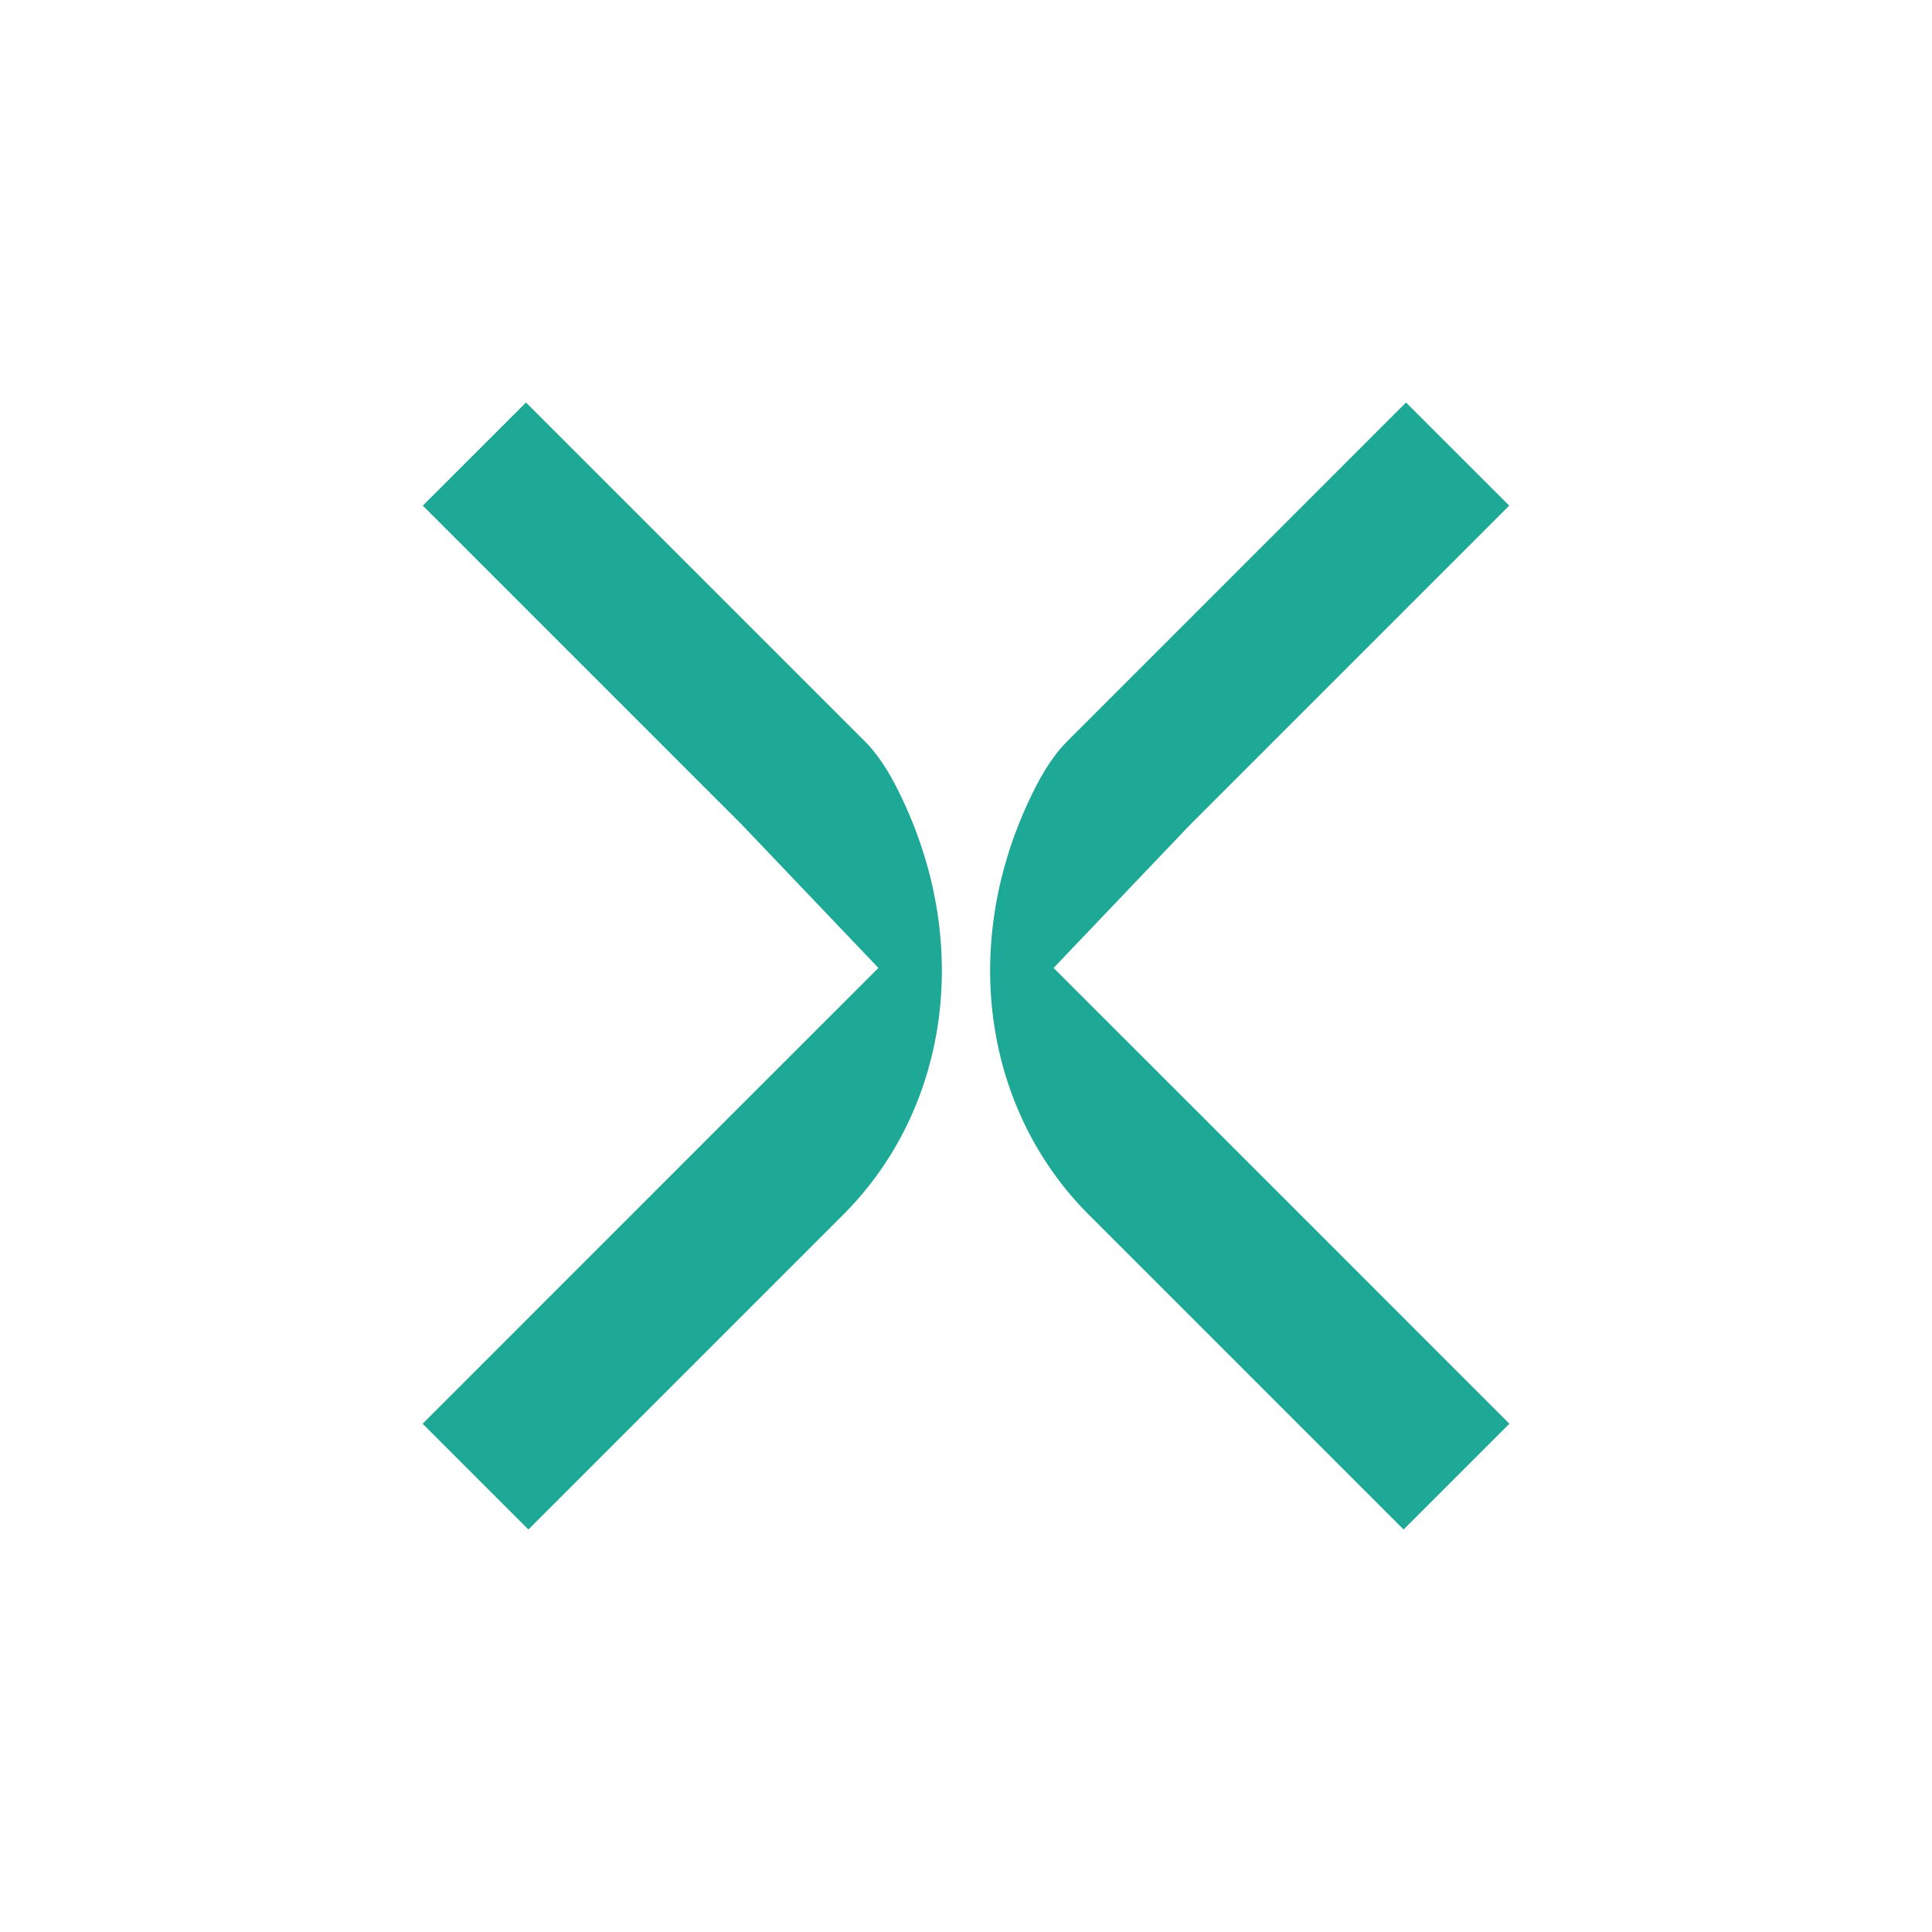 <svg width="24" height="24" viewBox="0 0 24 24" fill="none" xmlns="http://www.w3.org/2000/svg">
<path d="M10.754 9.22L6.534 5L5.252 6.281L9.216 10.245L10.912 12.024L9.206 13.729L5.25 17.686L6.564 19L10.506 15.058C11.759 13.777 12.075 11.781 11.22 9.95C11.098 9.688 10.955 9.426 10.754 9.22Z" fill="#1EA896"/>
<path d="M13.246 9.22L17.466 5L18.748 6.281L14.784 10.245L13.088 12.024L14.794 13.729L18.75 17.686L17.436 19L13.494 15.058C12.241 13.777 11.925 11.781 12.78 9.95C12.902 9.688 13.045 9.426 13.246 9.22Z" fill="#1EA896"/>
</svg>
